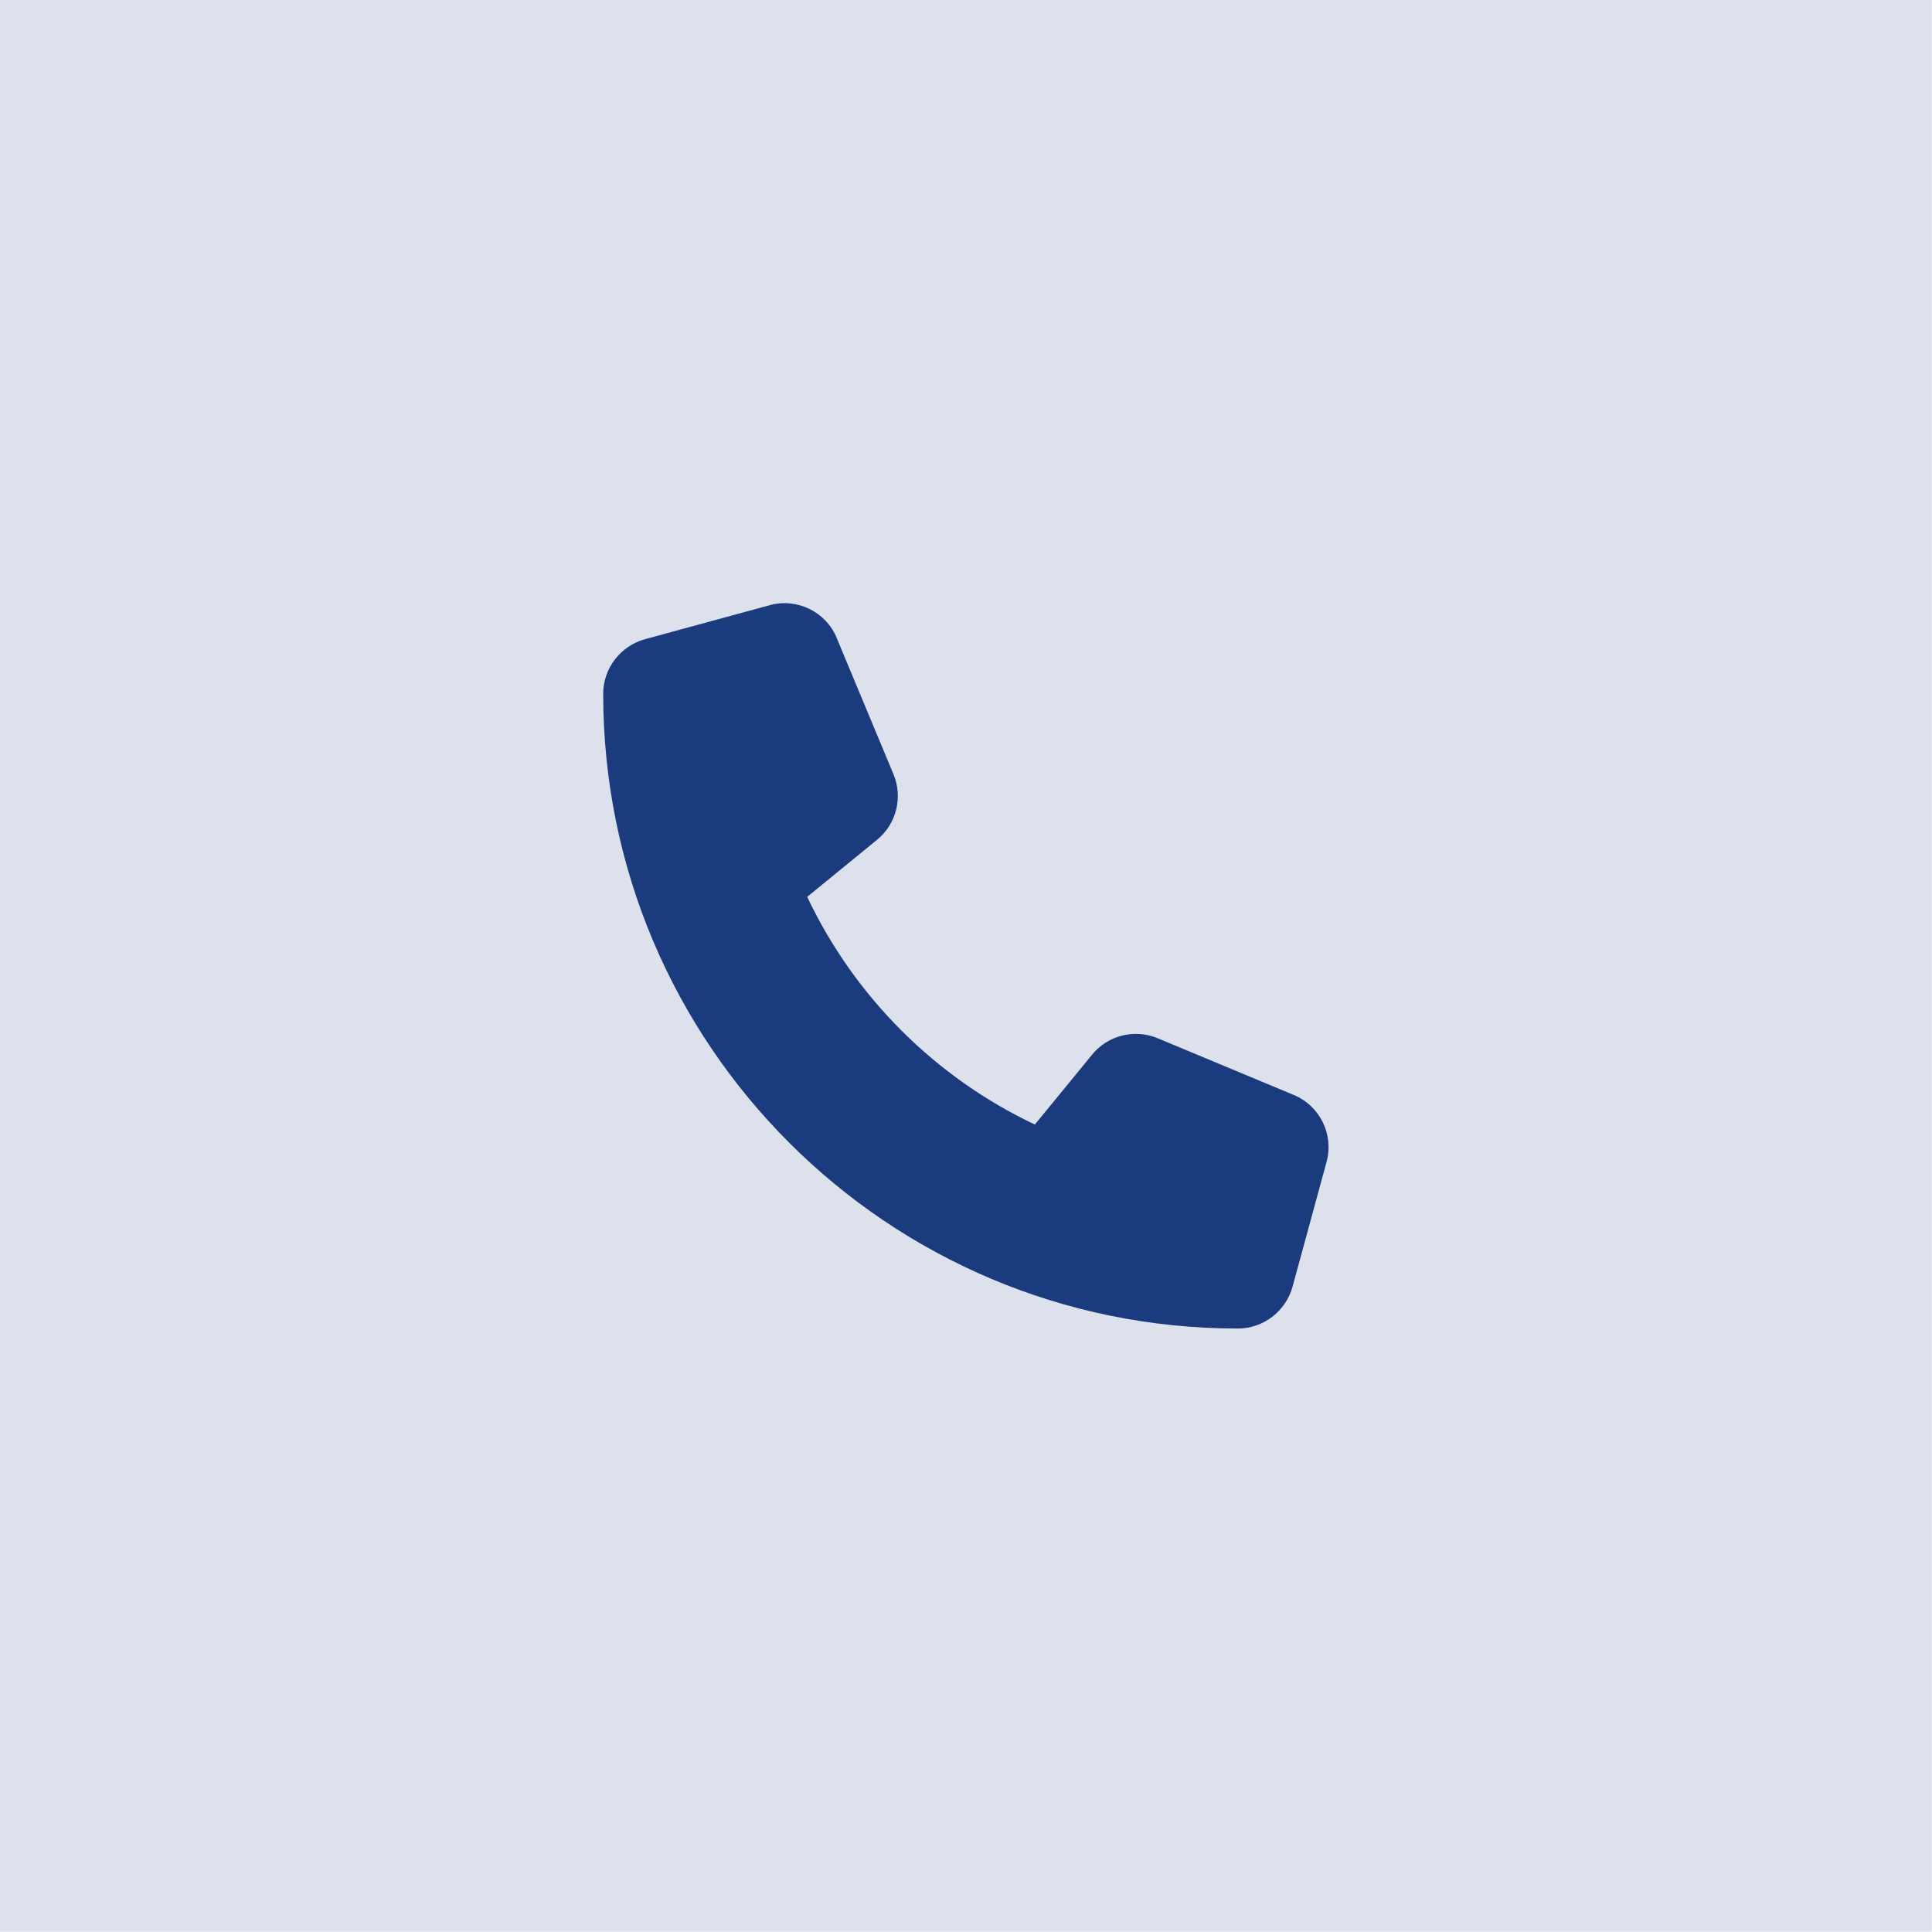 <svg width="56" height="56" viewBox="0 0 56 56" fill="none" xmlns="http://www.w3.org/2000/svg">
<rect width="55.991" height="55.991" fill="#1B3B7F" fill-opacity="0.15"/>
<path d="M24.255 18.495C23.939 17.731 23.106 17.324 22.309 17.542L18.696 18.527C17.981 18.724 17.484 19.373 17.484 20.112C17.484 30.271 25.721 38.508 35.88 38.508C36.619 38.508 37.267 38.011 37.465 37.296L38.45 33.683C38.668 32.886 38.261 32.053 37.498 31.737L33.556 30.094C32.886 29.815 32.11 30.008 31.654 30.571L29.996 32.595C27.105 31.228 24.765 28.887 23.397 25.996L25.422 24.342C25.984 23.882 26.177 23.11 25.898 22.441L24.255 18.499V18.495Z" fill="#1B3B7F"/>
</svg>
